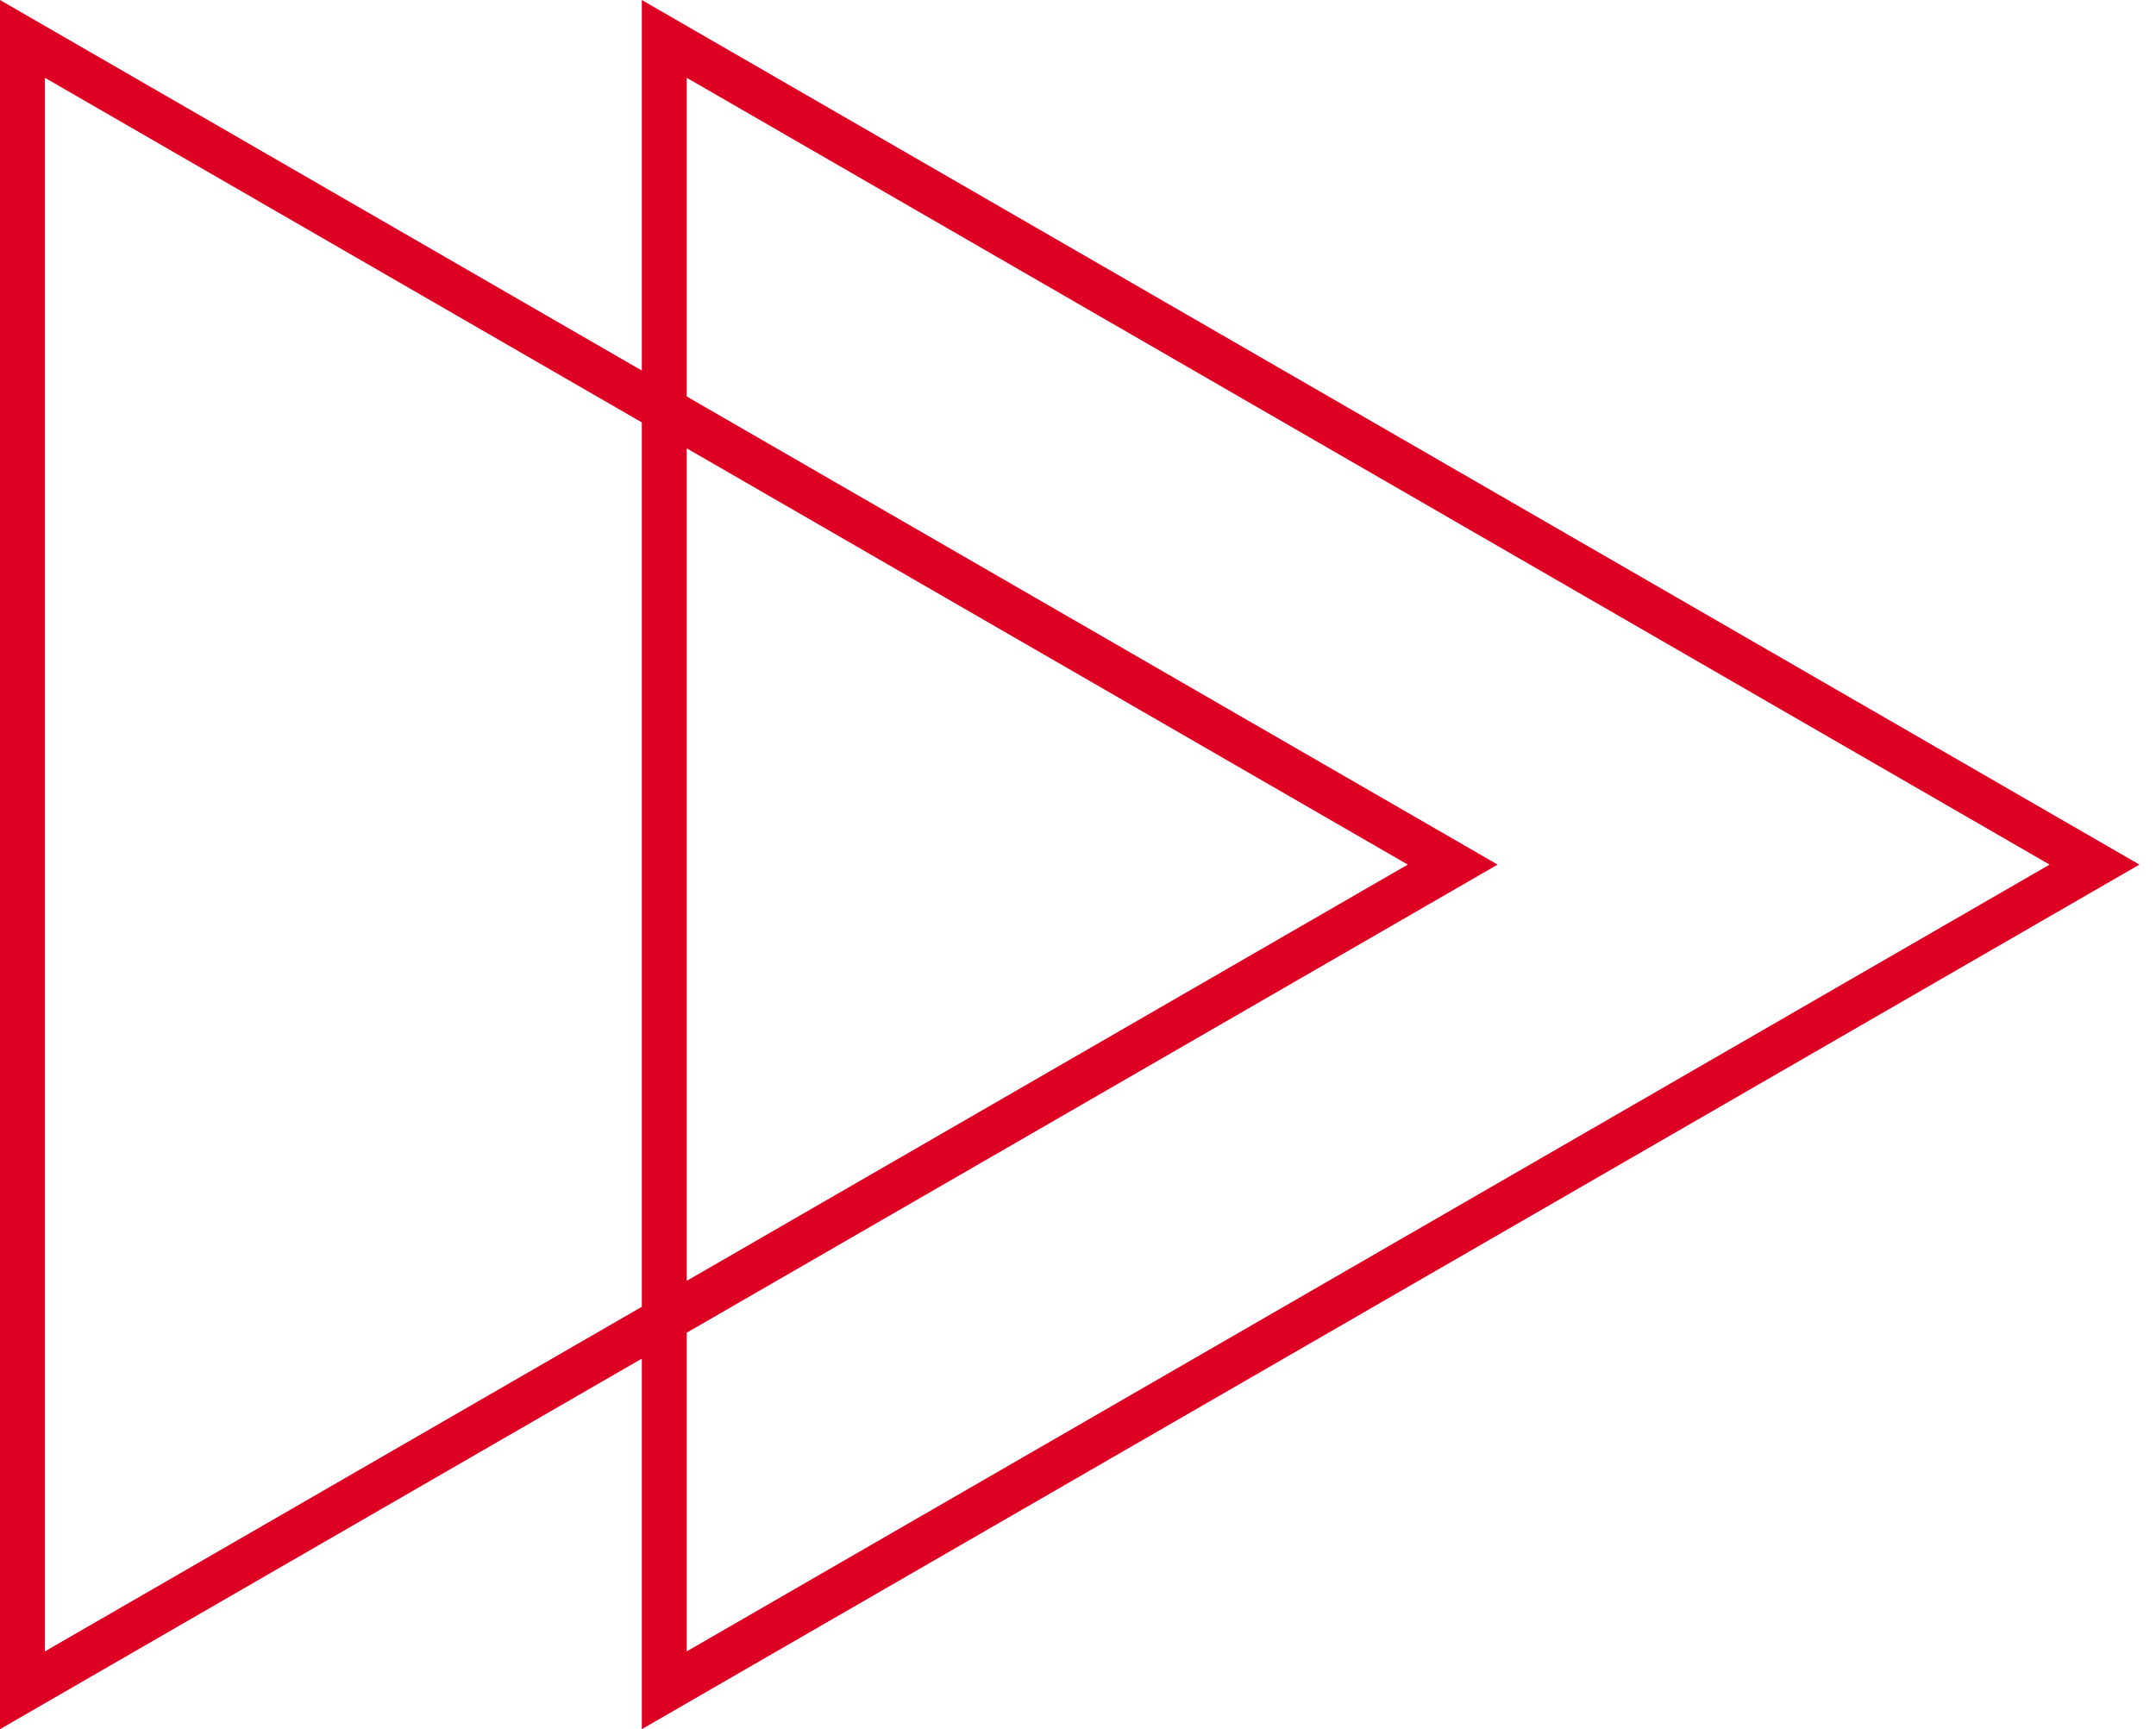 <svg width="96" height="77" viewBox="0 0 96 77" fill="none" xmlns="http://www.w3.org/2000/svg">
<path fill-rule="evenodd" clip-rule="evenodd" d="M-0 2.309V0L2 1.155L28.578 16.5V2.309V0L30.578 1.155L93.262 37.345L95.262 38.5L93.262 39.655L30.578 75.845L28.578 77V74.691V60.5L2 75.845L-0 77V74.691V2.309ZM30.578 59.345V73.536L91.262 38.5L30.578 3.464V17.655L64.684 37.345L66.684 38.5L64.684 39.655L30.578 59.345ZM30.578 19.964L62.684 38.5L30.578 57.036L30.578 19.964ZM28.578 18.809L28.578 58.191L2 73.536L2 3.464L28.578 18.809Z" fill="#DD0023"/>
</svg>
